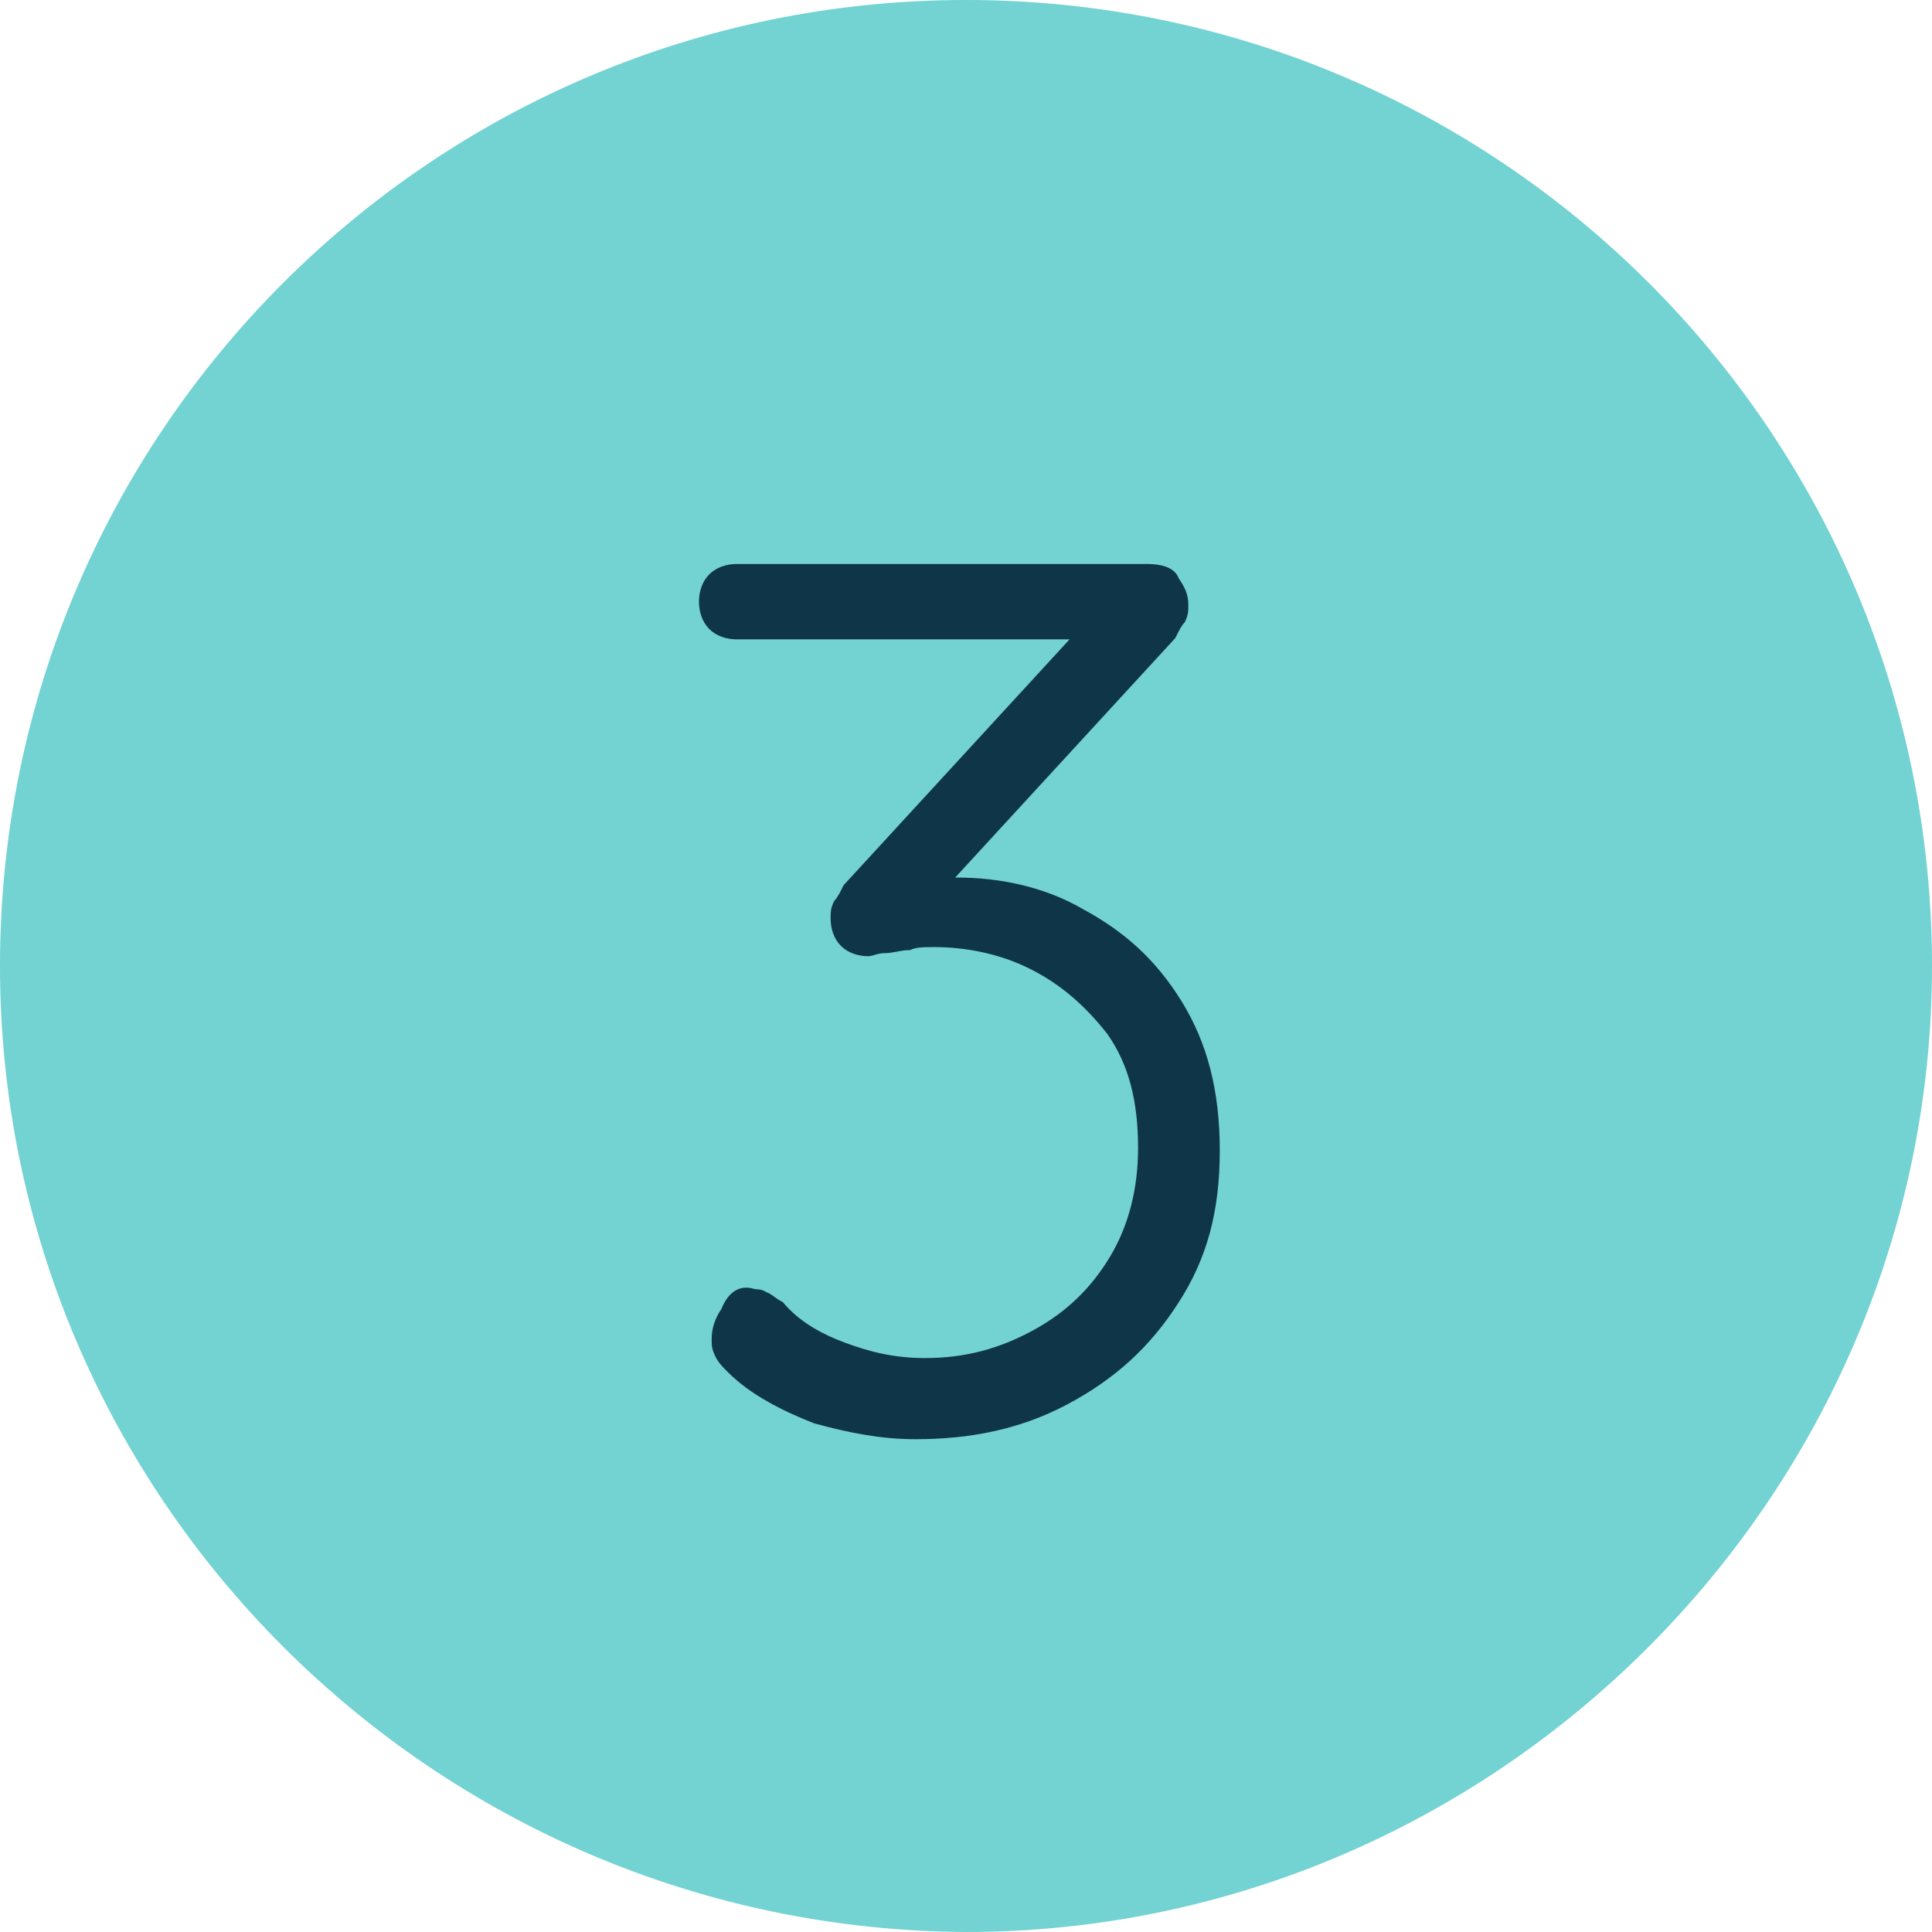 <?xml version="1.0" encoding="UTF-8"?>
<svg id="Livello_1" data-name="Livello 1" xmlns="http://www.w3.org/2000/svg" viewBox="0 0 70 70">
  <defs>
    <style>
      .cls-1 {
        fill: #73d2d2;
      }

      .cls-2 {
        fill: #0f3549;
        stroke: #0f3549;
        stroke-miterlimit: 11.36;
        stroke-width: .23px;
      }
    </style>
  </defs>
  <path class="cls-1" d="M35,0h0c19.32,0,35,15.68,35,35h0c0,19.2-15.8,35-35,35h0C15.68,69.89,0,54.2,0,35h0C0,15.68,15.68,0,35,0Z"/>
  <path class="cls-2" d="M27.27,46.82c.11,0,.34,0,.45.11.11,0,.34.23.57.34.57.68,1.36,1.14,2.27,1.48s1.82.57,2.95.57c1.48,0,2.73-.34,3.98-1.02,1.25-.68,2.16-1.59,2.84-2.73s1.02-2.5,1.02-3.98c0-1.7-.34-3.07-1.14-4.2-.8-1.02-1.7-1.82-2.84-2.39s-2.39-.8-3.52-.8c-.34,0-.68,0-.91.11-.34,0-.57.11-.91.11-.23,0-.45.11-.57.11-.34,0-.68-.11-.91-.34s-.34-.57-.34-.91c0-.23,0-.34.11-.57.11-.11.23-.34.34-.57l8.98-9.77.57.68h-13.52c-.34,0-.68-.11-.91-.34s-.34-.57-.34-.91.11-.68.34-.91.57-.34.91-.34h14.89c.45,0,.91.11,1.02.45.23.34.34.57.34.91,0,.23,0,.34-.11.57-.11.11-.23.34-.34.57l-8.98,9.77-1.02-.57c.11-.11.34-.23.91-.23.57-.11.91-.11,1.25-.11,1.59,0,3.18.34,4.55,1.14,1.48.8,2.61,1.82,3.52,3.3s1.36,3.18,1.36,5.34-.45,3.86-1.48,5.45c-1.02,1.59-2.27,2.73-3.98,3.64s-3.52,1.25-5.45,1.25c-1.25,0-2.39-.23-3.64-.57-1.14-.45-2.27-1.02-3.07-1.82-.23-.23-.34-.34-.45-.57s-.11-.34-.11-.57c0-.34.11-.68.34-1.02.23-.57.57-.8,1.02-.68h0Z"/>
</svg>